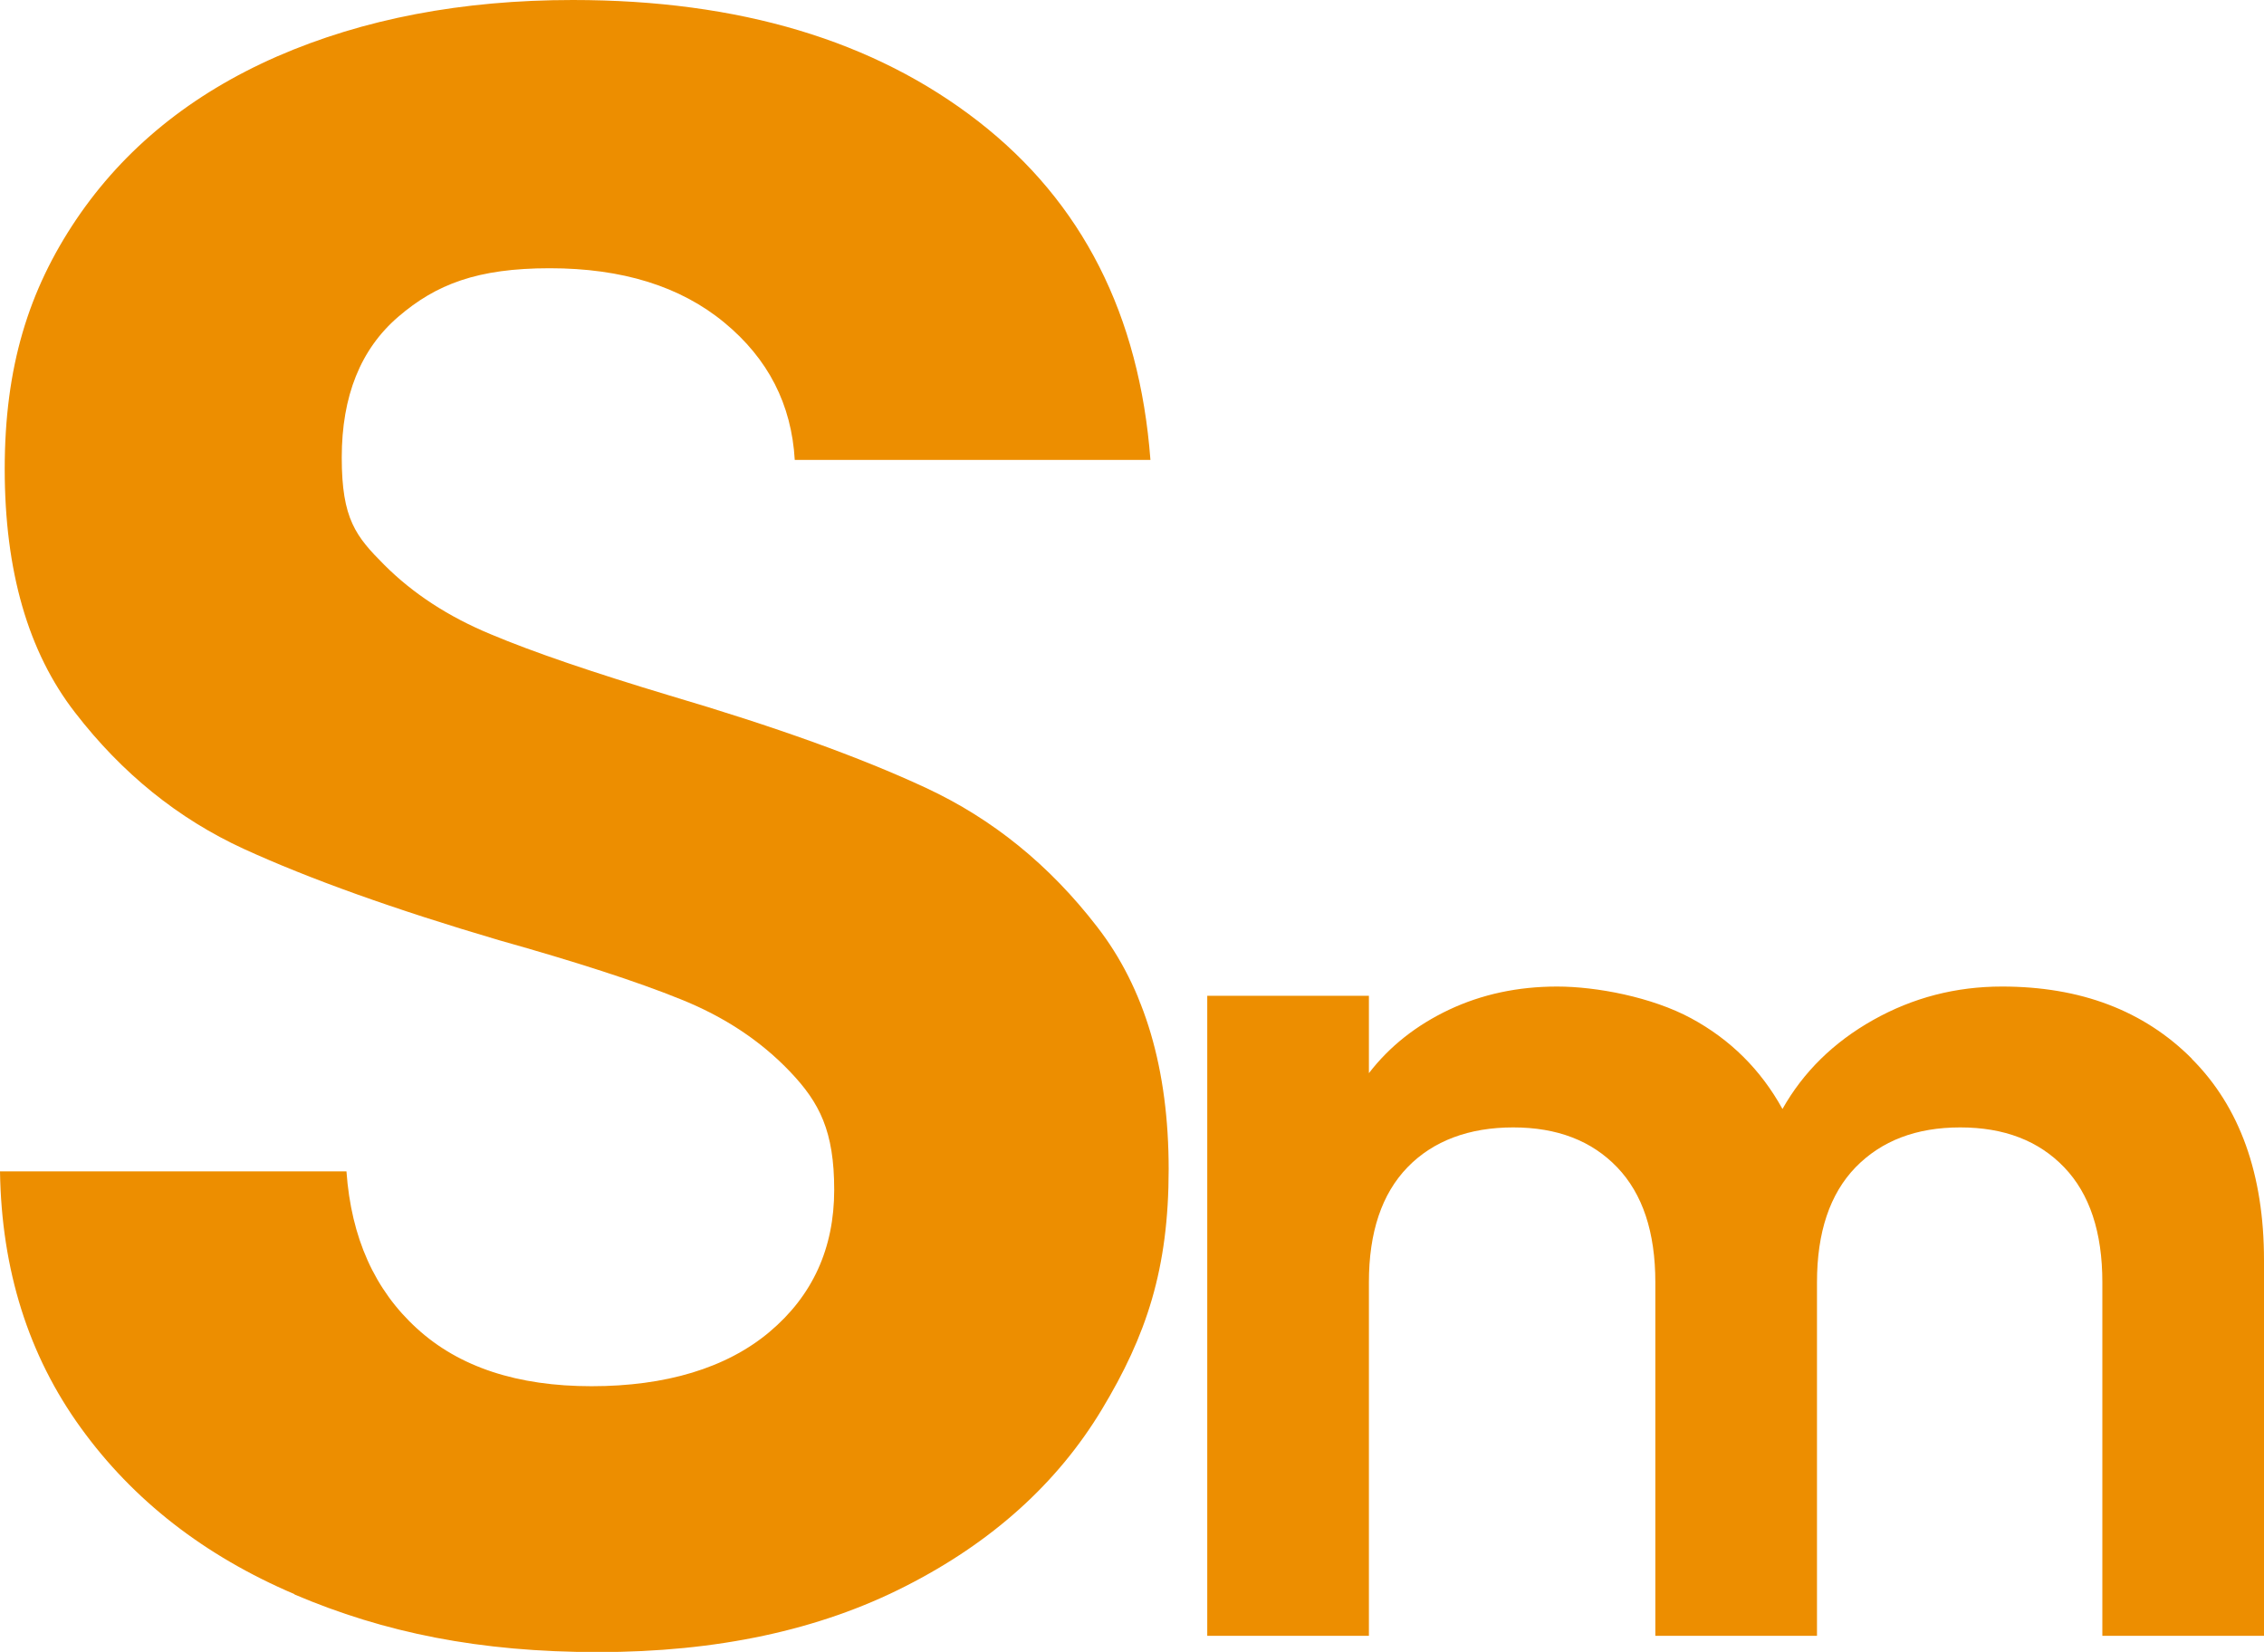 <?xml version="1.0" encoding="UTF-8"?>
<svg id="Layer_1" xmlns="http://www.w3.org/2000/svg" version="1.1" viewBox="0 0 1056 770.4">
  <!-- Generator: Adobe Illustrator 29.2.0, SVG Export Plug-In . SVG Version: 2.1.0 Build 108)  -->
  <defs>
    <style>
      .st0 {
        fill: #ed8e00;
      }
    </style>
  </defs>
  <path class="st0" d="M137.4,743.5c-42-17.9-75.3-43.8-99.7-77.6C13.3,632.2.7,592.3,0,546.3h161.6c2.2,30.9,13.1,55.3,32.9,73.3,19.7,18,46.9,26.9,81.4,26.9s62.9-8.4,83-25.3c20.1-16.9,30.2-39,30.2-66.3s-6.8-40.6-20.5-55c-13.7-14.4-30.7-25.7-51.2-33.9-20.5-8.3-48.7-17.4-84.6-27.5-48.9-14.4-88.5-28.6-119.1-42.6-30.5-14-56.8-35.2-78.7-63.6C13.1,304.1,2.2,266.2,2.2,218.7s11.1-83.3,33.4-116.4c22.3-33,53.5-58.4,93.7-76C169.5,8.8,215.5,0,267.2,0c77.6,0,140.6,18.9,189.1,56.6,48.5,37.7,75.2,90.3,80.3,157.9h-165.9c-1.5-25.9-12.4-47.2-32.9-64.1-20.5-16.9-47.6-25.3-81.4-25.3s-53,7.5-70.6,22.6c-17.6,15.1-26.4,37-26.4,65.7s6.6,36.8,19.9,50.1c13.3,13.3,29.8,24.1,49.6,32.3,19.7,8.3,47.6,17.8,83.5,28.6,48.8,14.4,88.7,28.7,119.6,43.1,30.9,14.4,57.5,35.9,79.7,64.7,22.3,28.7,33.4,66.5,33.4,113.1s-10.4,77.6-31.2,112.1c-20.8,34.5-51.4,62-91.6,82.4-40.2,20.5-88,30.7-143.3,30.7s-99.7-9-141.7-26.9Z"/>
  <path class="st0" d="M1022.3,493.8c22.4,22.4,33.7,53.8,33.7,94v175.1h-75.4v-164.9c0-23.3-5.9-41.2-17.8-53.6s-28-18.6-48.5-18.6-36.7,6.2-48.8,18.6c-12,12.4-18,30.3-18,53.6v164.9h-75.4v-164.9c0-23.3-5.9-41.2-17.8-53.6-11.9-12.4-28-18.6-48.5-18.6s-37.3,6.2-49.3,18.6c-12,12.4-18,30.3-18,53.6v164.9h-75.4v-298.5h75.4v36.1c9.7-12.6,22.2-22.4,37.4-29.6,15.3-7.2,32.1-10.8,50.4-10.8s44.2,4.9,62.5,14.8c18.3,9.9,32.5,24,42.6,42.3,9.7-17.2,23.8-31.1,42.3-41.5,18.5-10.4,38.5-15.6,60.1-15.6,36.6,0,66.2,11.2,88.6,33.7Z"/>
</svg>